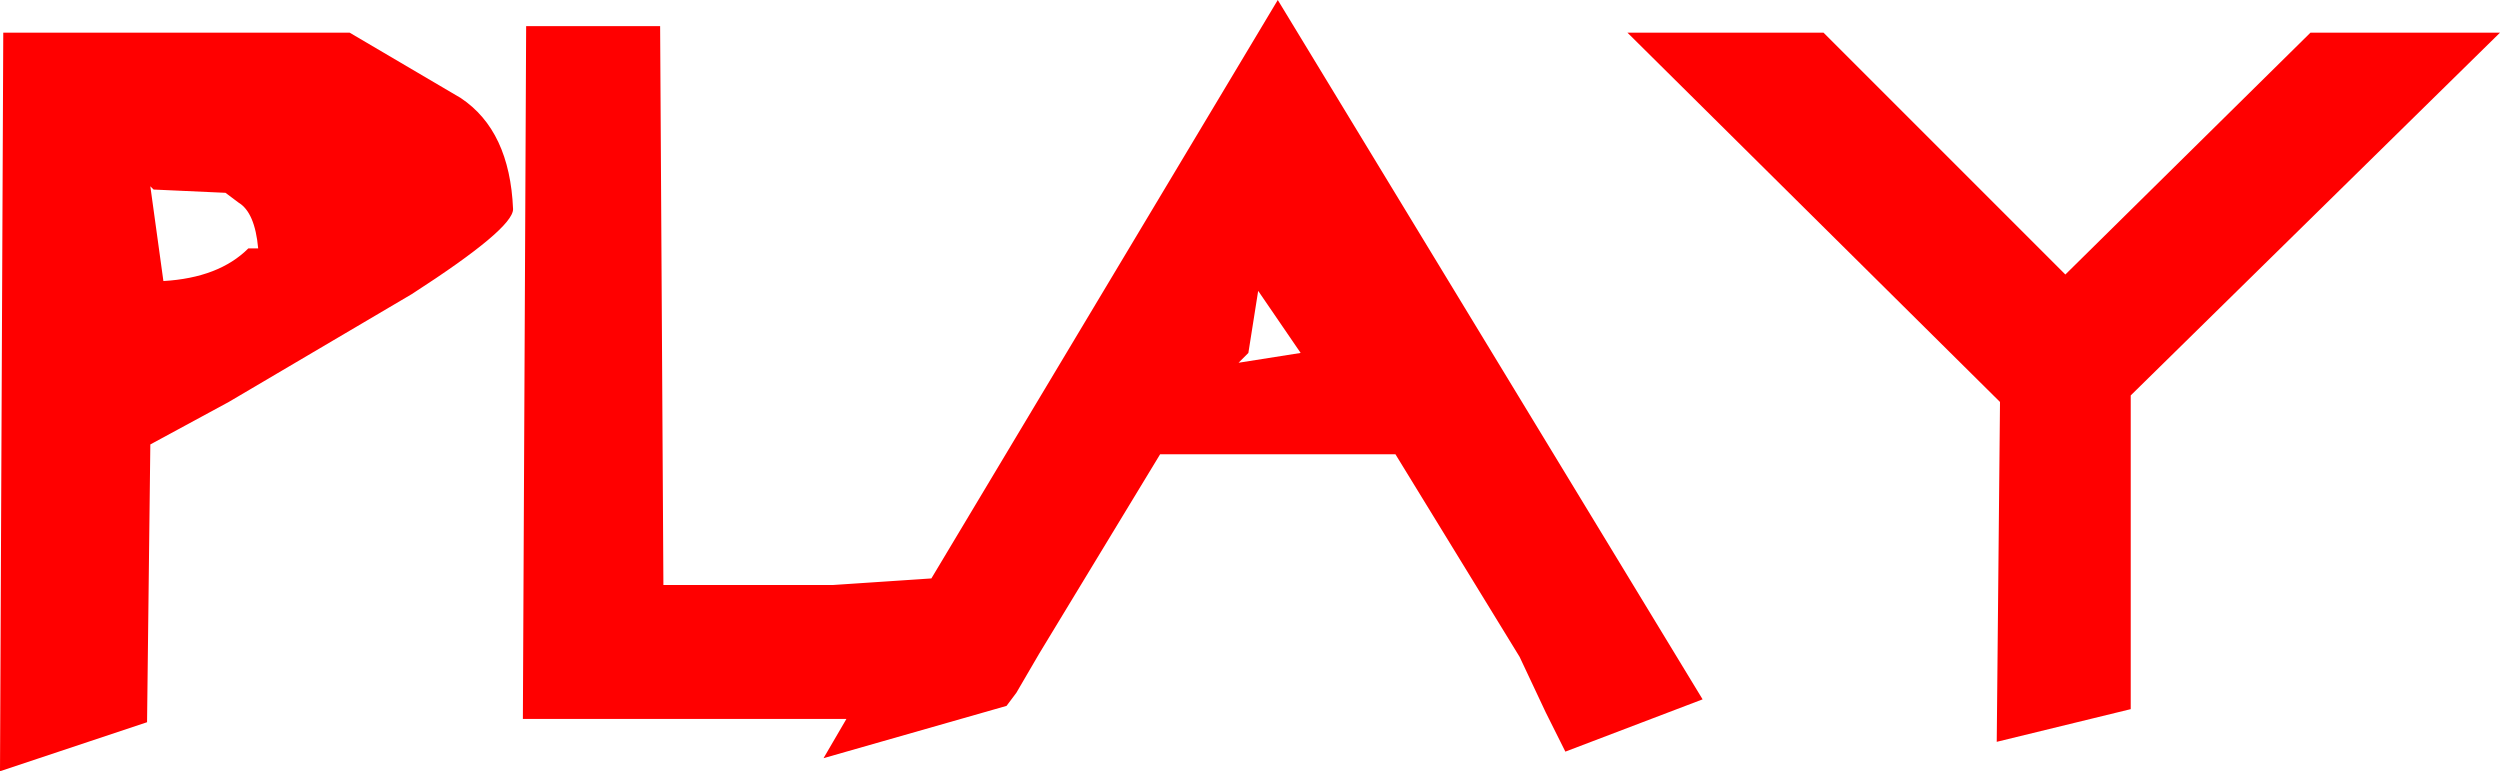 <?xml version="1.0" encoding="UTF-8" standalone="no"?>
<svg xmlns:xlink="http://www.w3.org/1999/xlink" height="11.8px" width="38.25px" xmlns="http://www.w3.org/2000/svg">
  <g transform="matrix(1.0, 0.0, 0.0, 1.0, 19.7, 4.25)">
    <path d="M15.65 -3.75 L18.55 -3.75 12.9 1.8 12.9 6.6 10.85 7.1 10.9 1.9 5.2 -3.75 8.2 -3.75 11.9 -0.05 15.65 -3.75 M1.65 2.7 L-1.95 2.7 -3.8 5.75 -4.15 6.35 -4.3 6.55 -7.1 7.35 -6.75 6.75 -11.7 6.75 -11.65 -3.85 -9.6 -3.85 -9.55 4.7 -6.95 4.7 -5.45 4.6 -0.15 -4.25 6.35 6.45 4.25 7.25 3.95 6.65 3.55 5.8 1.65 2.7 M-14.35 -3.75 L-12.65 -2.75 Q-11.9 -2.25 -11.85 -1.05 -11.85 -0.75 -13.4 0.25 L-16.2 1.9 -17.4 2.55 -17.45 6.8 -19.7 7.55 -19.65 -3.75 -14.35 -3.75 M-16.05 -1.15 L-16.25 -1.3 -17.35 -1.35 -17.4 -1.4 -17.2 0.05 Q-16.35 0.0 -15.9 -0.45 L-15.75 -0.45 Q-15.8 -1.0 -16.05 -1.15 M-0.45 0.2 L-0.6 1.15 -0.75 1.3 0.2 1.15 -0.45 0.2" fill="#ff0000" fill-rule="evenodd" stroke="none"/>
  </g>
</svg>
